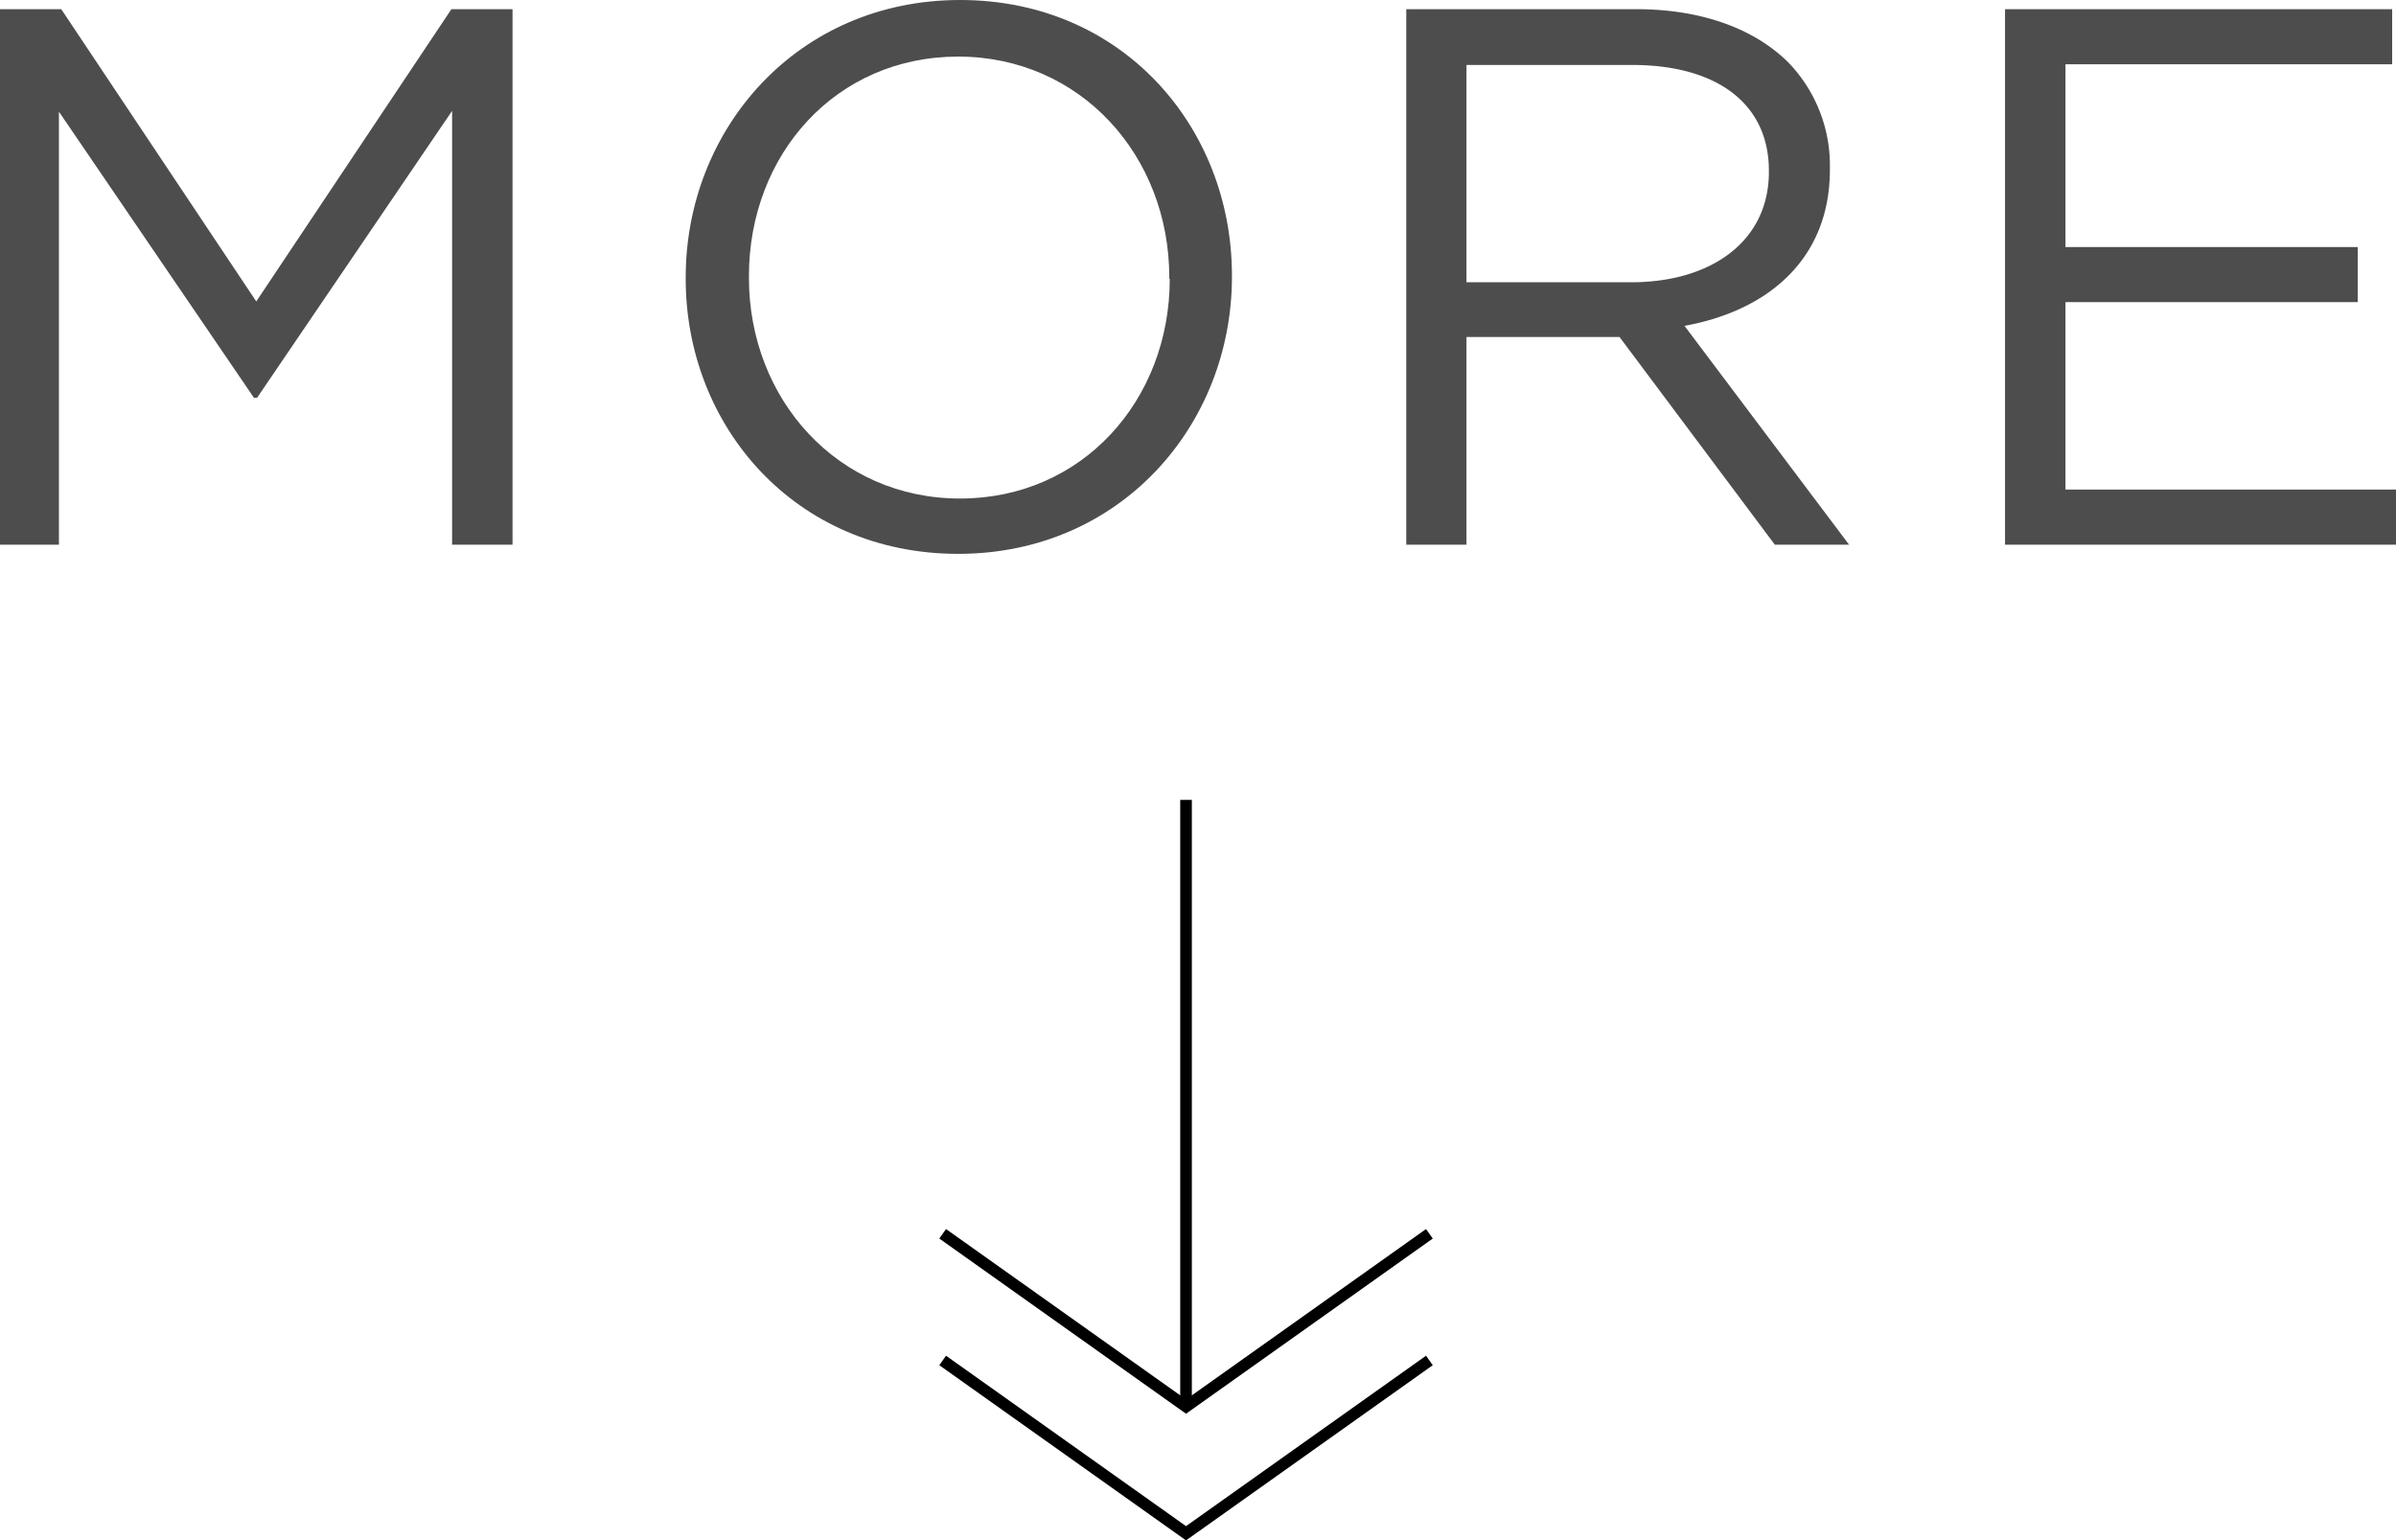 <svg id="レイヤー_1" data-name="レイヤー 1" xmlns="http://www.w3.org/2000/svg" viewBox="0 0 206.16 132.55"><defs><style>.cls-1{fill:#4d4d4d;}.cls-2{fill:none;stroke:#000;stroke-miterlimit:10;}</style></defs><title>recipe_list_more</title><path class="cls-1" d="M0,.79H5.27L22.05,25.94,38.84.79H44.1V46.87H38.9V9.54L22.12,34.23h-.27L5.07,9.61V46.87H0Z"/><path class="cls-1" d="M59,24v-.13C59,11.12,68.59,0,82.61,0S106,11,106,23.7v.13c0,12.7-9.54,23.83-23.56,23.83S59,36.67,59,24Zm41.61,0v-.13c0-10.47-7.64-19-18.17-19s-18,8.43-18,18.9v.13c0,10.46,7.64,19,18.17,19S100.65,34.43,100.65,24Z"/><path class="cls-1" d="M121,.79H140.8c5.66,0,10.2,1.71,13.1,4.61a12.75,12.75,0,0,1,3.55,9.08v.13c0,7.64-5.27,12.12-12.51,13.43L159.1,46.87h-6.39L139.35,29H126.18V46.87H121Zm19.35,23.5c6.92,0,11.85-3.55,11.85-9.48v-.13c0-5.66-4.34-9.09-11.78-9.09H126.18v18.7Z"/><path class="cls-1" d="M172.52.79h33.31V5.53H177.72V21.26h25.15V26H177.72V42.13h28.44v4.74H172.52Z"/><polyline class="cls-2" points="81.11 117.07 102.05 131.94 122.99 117.07"/><polyline class="cls-2" points="81.11 106.17 102.05 121.04 122.99 106.17"/><line class="cls-2" x1="102.05" y1="121.04" x2="102.05" y2="68.83"/></svg>